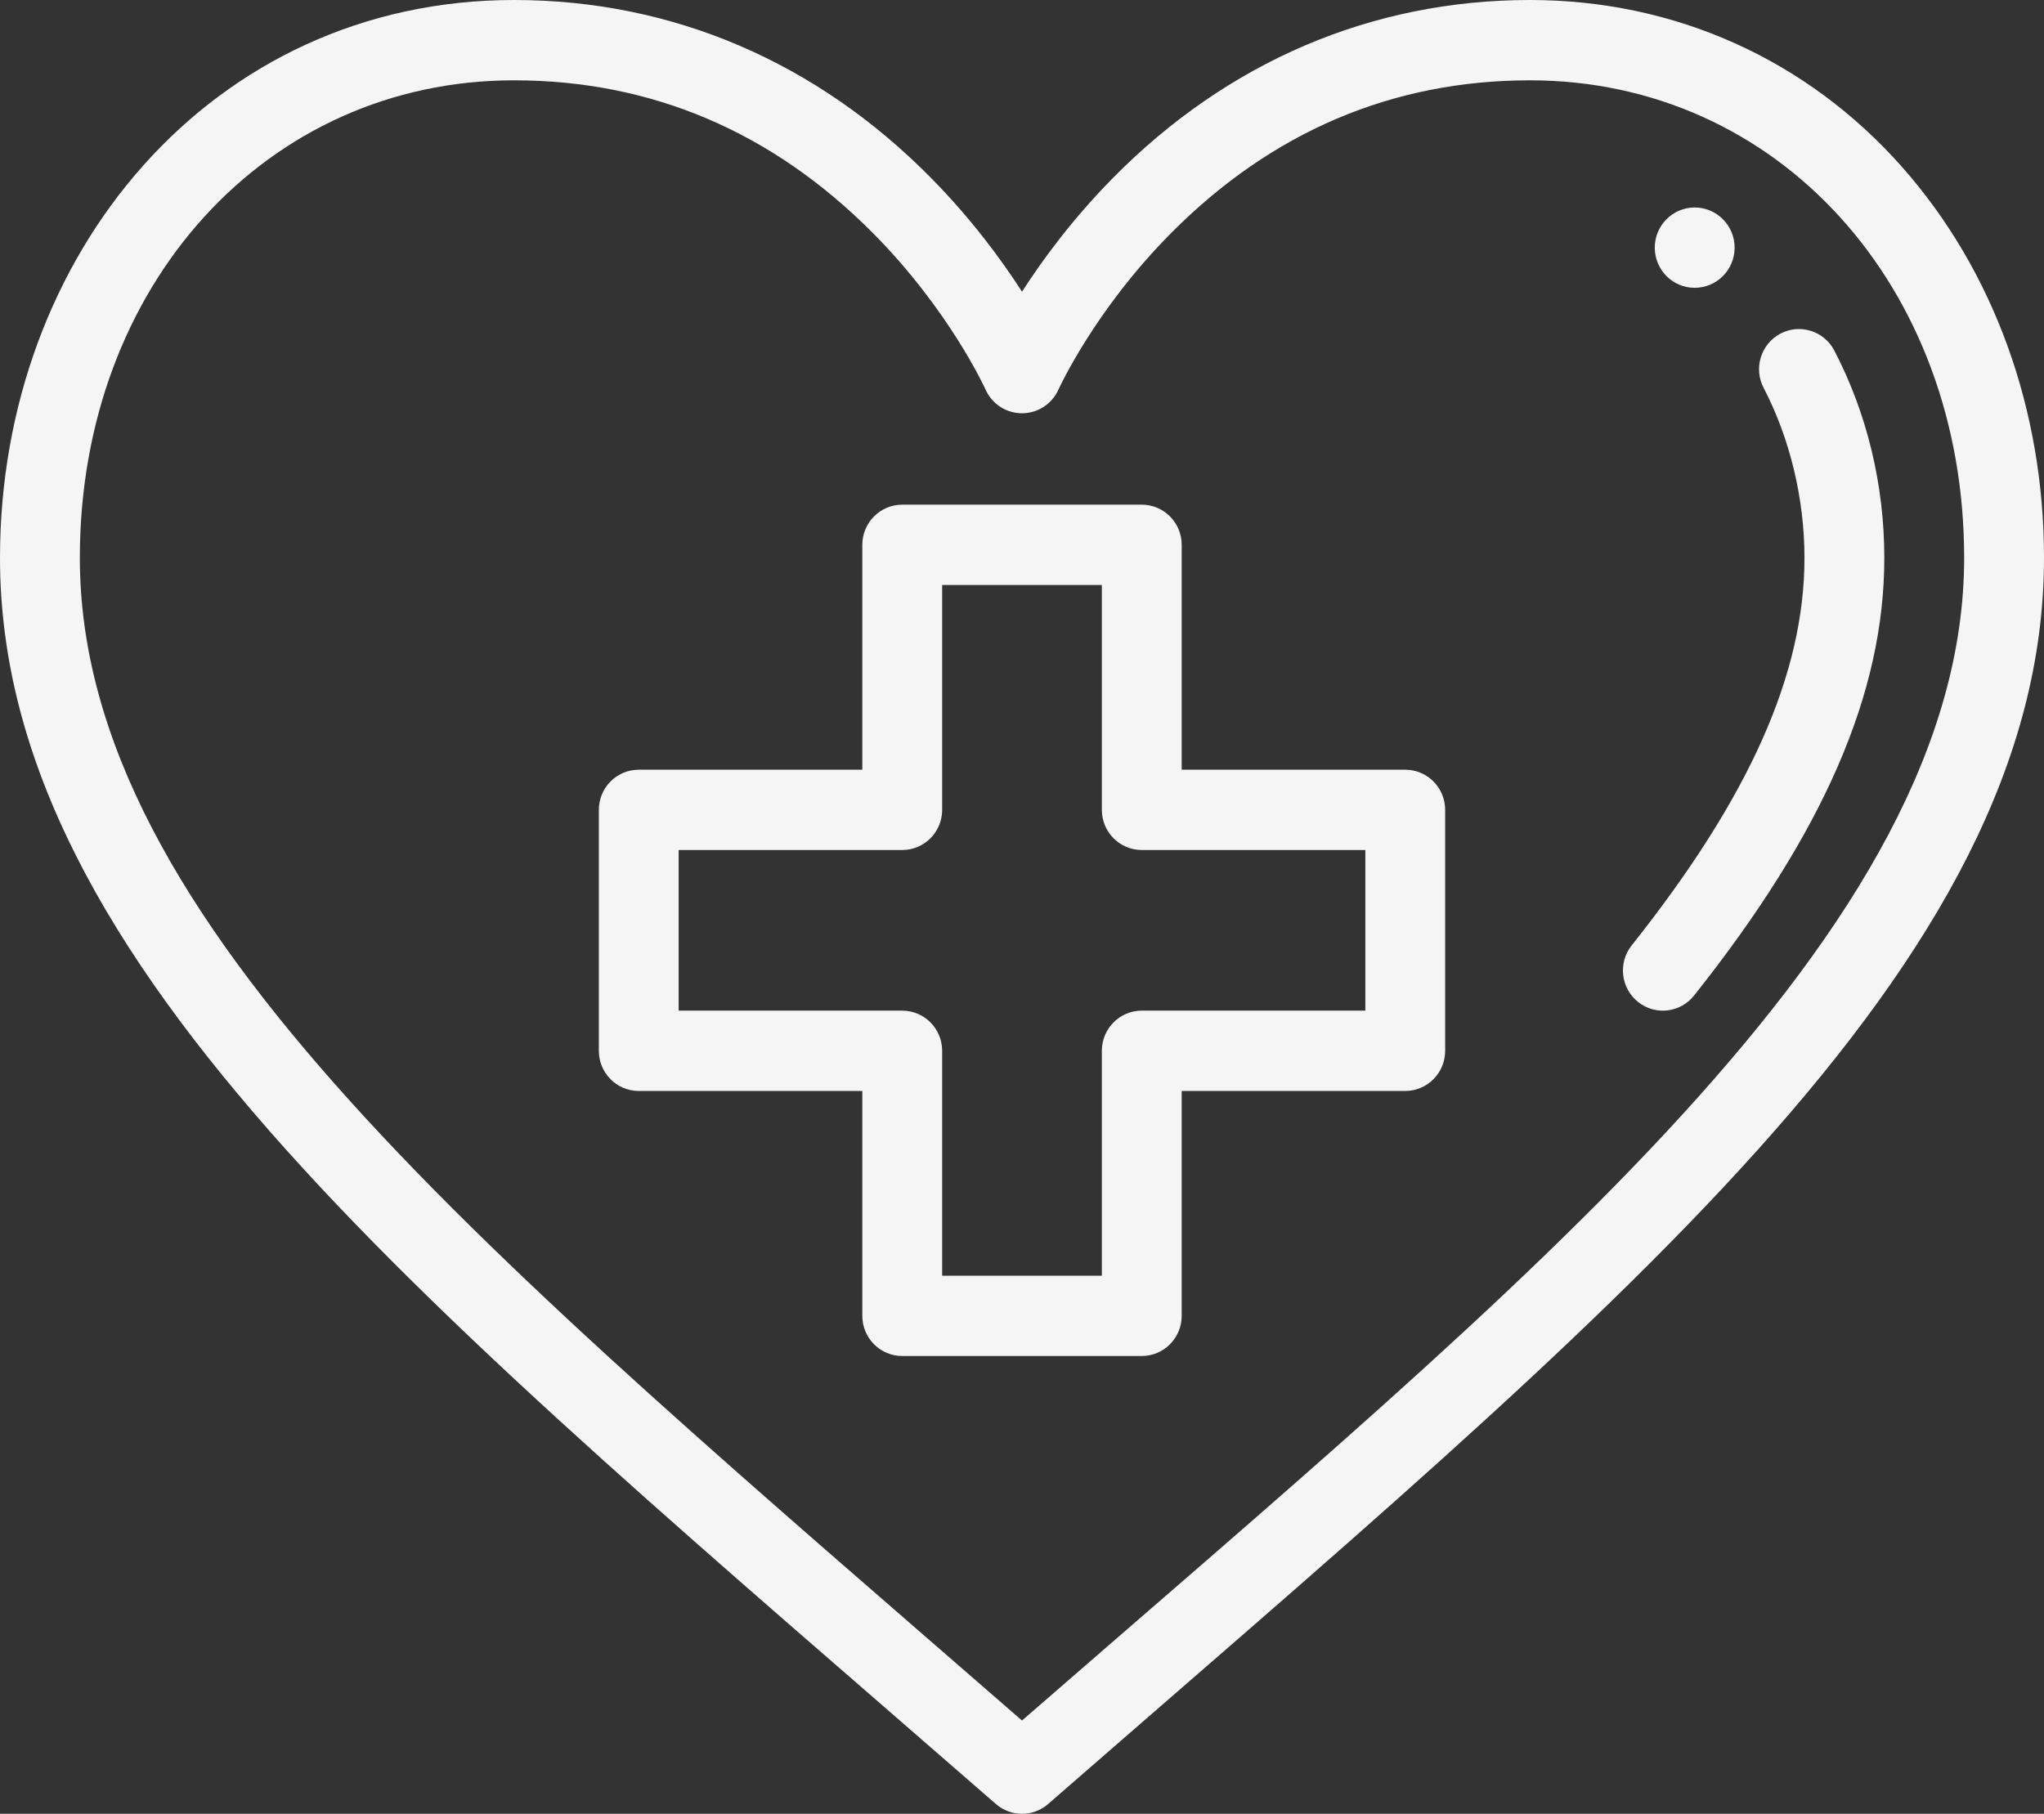 <?xml version="1.0" encoding="UTF-8"?>
<svg width="80px" height="71px" viewBox="0 0 80 71" version="1.1" xmlns="http://www.w3.org/2000/svg" xmlns:xlink="http://www.w3.org/1999/xlink">
    <rect x="0" y="0" width="80" height="71" fill="#333333" stroke="none"/>
    <!-- Generator: sketchtool 52.6 (67491) - http://www.bohemiancoding.com/sketch -->
    <title>4D093410-1FFC-42E4-A3EC-667602B3333F</title>
    <desc>Created with sketchtool.</desc>
    <g id="Page-1" stroke="none" stroke-width="1" fill="none" fill-rule="evenodd">
        <g id="Intended-Parents" transform="translate(-242, -7982)" fill="#F5F5F5">
            <path d="M308.328,7990.122 C309.191,7990.122 309.891,7990.826 309.891,7991.694 C309.891,7992.562 309.191,7993.266 308.328,7993.266 C307.466,7993.266 306.766,7992.562 306.766,7991.694 C306.766,7990.827 307.466,7990.122 308.328,7990.122 Z M316.447,7988.539 C320.028,7992.588 322,7998.021 322,8003.836 C322,8019.835 305.177,8033.301 283.023,8052.616 C282.73,8052.872 282.365,8053 282,8053 C281.635,8053 281.27,8052.872 280.977,8052.616 C258.876,8033.347 242,8019.857 242,8003.836 C242,7991.976 250.265,7982 262.117,7982 C268.309,7982 273.96,7984.415 278.457,7988.983 C280.021,7990.572 281.19,7992.159 282,7993.418 C282.81,7992.159 283.979,7990.572 285.543,7988.983 C290.04,7984.415 295.691,7982 301.883,7982 C307.545,7982 312.718,7984.322 316.447,7988.539 Z M282,8049.349 C301.814,8032.099 318.875,8018.453 318.875,8003.836 C318.875,7993.18 311.57,7985.144 301.883,7985.144 C296.504,7985.144 291.78,7987.154 287.841,7991.118 C284.84,7994.137 283.44,7997.219 283.426,7997.25 C283.173,7997.814 282.615,7998.177 282.001,7998.177 C282,7998.177 281.999,7998.177 281.998,7998.177 C281.383,7998.176 280.826,7997.814 280.574,7997.25 C280.561,7997.219 279.16,7994.137 276.16,7991.118 C272.22,7987.154 267.496,7985.144 262.117,7985.144 C252.43,7985.144 245.125,7993.18 245.125,8003.836 C245.125,8018.13 261.13,8031.18 282,8049.349 Z M313.793,7995.722 C315.073,7998.178 315.75,8000.984 315.75,8003.836 C315.75,8009.13 313.384,8014.575 308.303,8020.971 C307.768,8021.645 306.786,8021.763 306.107,8021.217 C305.433,8020.675 305.323,8019.686 305.862,8019.008 C310.476,8013.199 312.625,8008.378 312.625,8003.836 C312.625,8001.524 312.057,7999.161 311.026,7997.182 C310.625,7996.414 310.92,7995.464 311.684,7995.06 C312.448,7994.657 313.392,7994.953 313.793,7995.722 Z M297,8012.13 C297.863,8012.13 298.562,8012.833 298.562,8013.702 L298.562,8023.133 C298.562,8024.001 297.863,8024.705 297,8024.705 L288.25,8024.705 L288.25,8033.508 C288.25,8034.376 287.55,8035.08 286.688,8035.08 L277.312,8035.08 C276.45,8035.08 275.75,8034.376 275.75,8033.508 L275.75,8024.705 L267,8024.705 C266.137,8024.705 265.438,8024.001 265.438,8023.133 L265.438,8013.702 C265.438,8012.833 266.137,8012.13 267,8012.13 L275.75,8012.13 L275.75,8003.327 C275.75,8002.459 276.45,8001.755 277.312,8001.755 L286.688,8001.755 C287.55,8001.755 288.25,8002.459 288.25,8003.327 L288.25,8012.13 L297,8012.13 Z M295.438,8021.561 L295.438,8015.273 L286.688,8015.273 C285.825,8015.273 285.125,8014.57 285.125,8013.701 L285.125,8004.899 L278.875,8004.899 L278.875,8013.701 C278.875,8014.57 278.175,8015.273 277.312,8015.273 L268.562,8015.273 L268.562,8021.561 L277.312,8021.561 C278.175,8021.561 278.875,8022.265 278.875,8023.133 L278.875,8031.936 L285.125,8031.936 L285.125,8023.133 C285.125,8022.265 285.825,8021.561 286.688,8021.561 L295.438,8021.561 Z" id="fertility-clinic"></path>
        </g>
    </g>
</svg>
